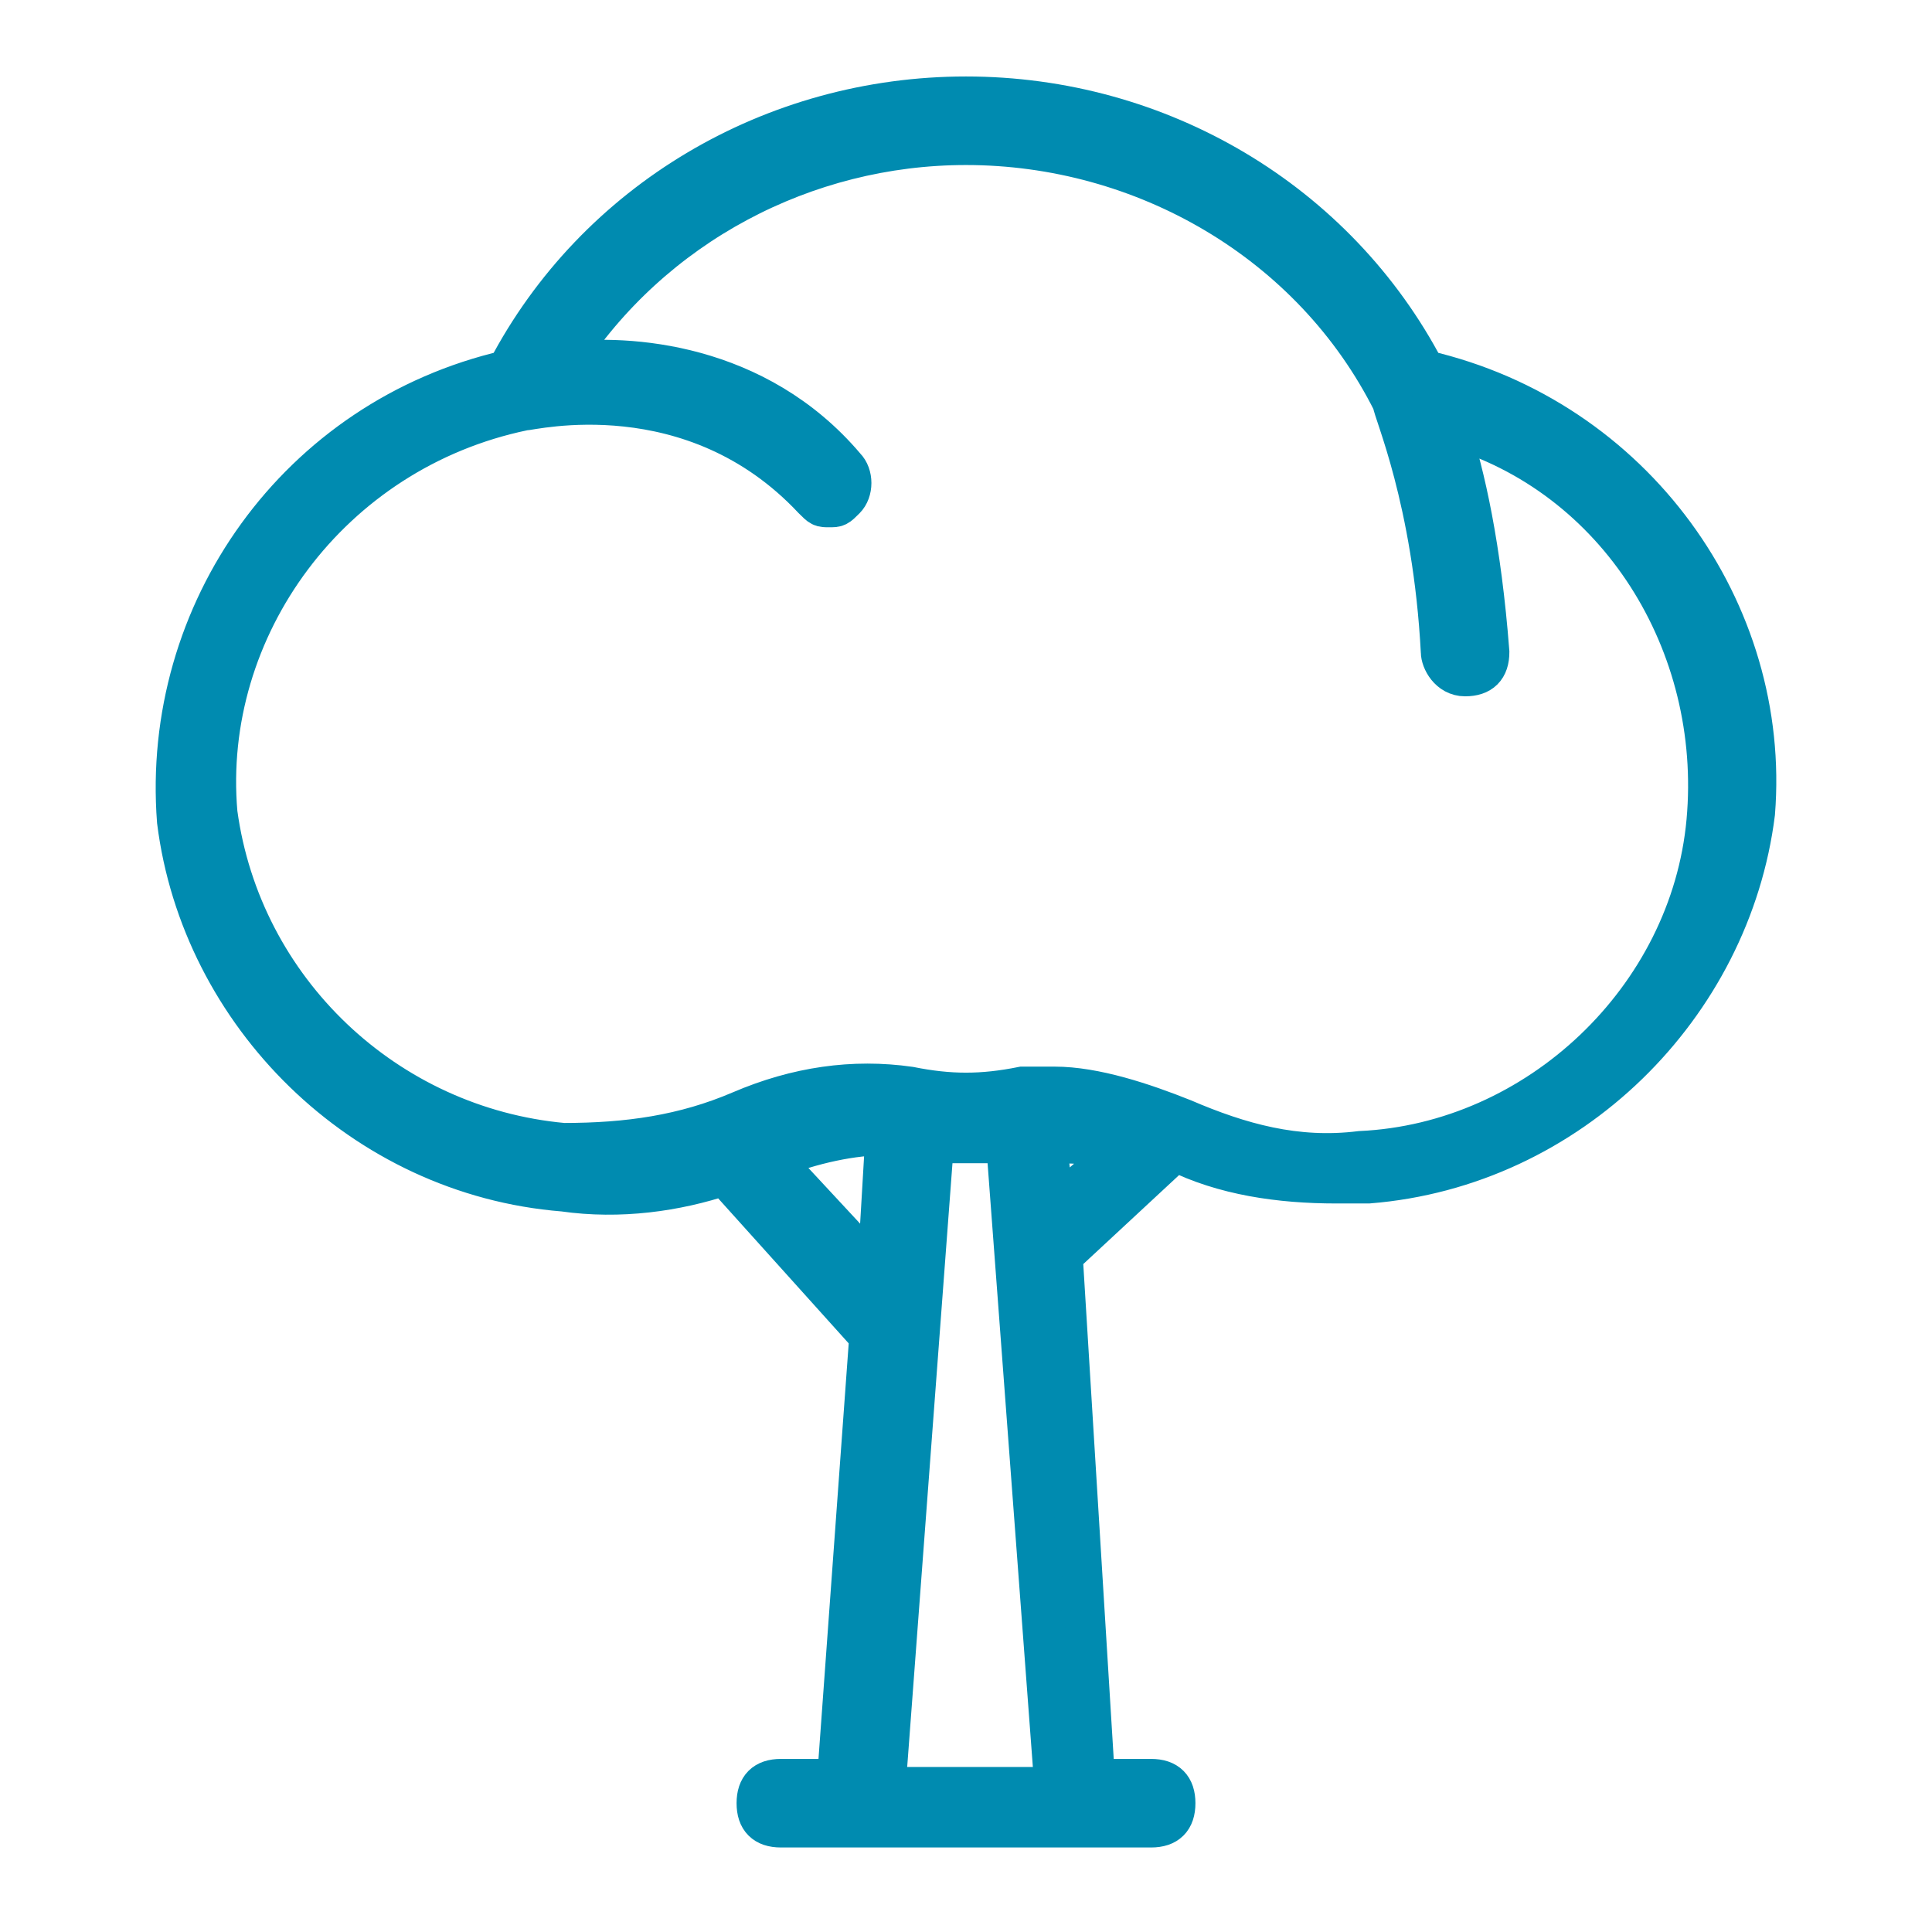 <?xml version="1.0" encoding="utf-8"?>
<!-- Generator: Adobe Illustrator 27.5.0, SVG Export Plug-In . SVG Version: 6.00 Build 0)  -->
<svg version="1.1" id="Layer_1" xmlns="http://www.w3.org/2000/svg" xmlns:xlink="http://www.w3.org/1999/xlink" x="0px" y="0px"
	 viewBox="0 0 24 24" style="enable-background:new 0 0 24 24;" xml:space="preserve">
<style type="text/css">
	.st0{fill:#008BB0;stroke:#008BB0;stroke-width:0.5;stroke-miterlimit:10;}
	.st1{fill:none;}
</style>
<g id="Eco_Friendly_02">
</g>
<g id="Recycle_Bin">
</g>
<g id="Nature_02">
</g>
<g id="Recycle_Bag">
</g>
<g id="Water_Conservation_04">
</g>
<g id="Green_Factory">
</g>
<g id="Sustainable_Development_03">
</g>
<g id="Green_Fuel_03">
</g>
<g id="Nature_01">
</g>
<g id="Eco_Friendly_01">
</g>
<g id="Pine_Forest">
</g>
<g id="Eco_House_04">
</g>
<g id="Eco_Bulb">
</g>
<g id="Green_Energy_02">
</g>
<g id="Recycle">
</g>
<g id="Water_Conservation_03">
</g>
<g id="Green_Practices_02">
</g>
<g id="Green_Process">
</g>
<g id="Solar_Panel">
</g>
<g id="Eco_House_03">
</g>
<g id="Recycle_Tag">
</g>
<g id="Forest">
</g>
<g id="Sustainability_03">
</g>
<g id="Green_Fuel_02">
</g>
<g id="Eco_House_02">
</g>
<g id="Green_Car_02">
</g>
<g id="Windmill">
</g>
<g id="Wind_Turbine">
</g>
<g id="Eco_Tag">
</g>
<g id="Waste_Recycle">
</g>
<g id="Sustainability_02">
</g>
<g id="Green_Fuel_01">
</g>
<g id="Vegan">
</g>
<g id="Water_Conservation_02">
</g>
<g id="Green_Practices_01">
</g>
<g id="Green_Energy_01">
</g>
<g id="Nuclear_Energy">
</g>
<g id="World_Recycle">
</g>
<g id="Eco_Transition">
</g>
<g id="Light_Bulb">
</g>
<g id="Green_Car_01">
</g>
<g id="Eco_Shop">
</g>
<g id="Eco_House_01">
</g>
<g id="Tree">
	<path class="st0" d="M17.7,4.6c-1.1-2.1-3.3-3.4-5.7-3.4S7.4,2.5,6.3,4.6c-2.6,0.6-4.3,3-4.1,5.6c0.3,2.4,2.3,4.4,4.8,4.6
		c0.7,0.1,1.4,0,2-0.2l1.8,2l-0.4,5.5H9.7c-0.2,0-0.3,0.1-0.3,0.3s0.1,0.3,0.3,0.3h0.7h3.2h0.7c0.2,0,0.3-0.1,0.3-0.3
		s-0.1-0.3-0.3-0.3h-0.7l-0.4-6.5l1.4-1.3c0,0,0,0,0,0c0.6,0.3,1.3,0.4,2,0.4c0.1,0,0.3,0,0.4,0c2.5-0.2,4.5-2.2,4.8-4.6
		C22,7.6,20.3,5.2,17.7,4.6z M9.6,14.4c0.5-0.2,1-0.3,1.4-0.3l-0.1,1.7L9.6,14.4z M11,22.2l0.6-8h0.9l0.6,8H11z M13.1,15L13,14.2
		c0.3,0,0.6,0,0.9,0.1L13.1,15z M21.2,10.2c-0.2,2.2-2.1,4-4.3,4.1c-0.8,0.1-1.5-0.1-2.2-0.4c-0.5-0.2-1.1-0.4-1.6-0.4
		c-0.1,0-0.3,0-0.4,0c-0.5,0.1-0.9,0.1-1.4,0c-0.7-0.1-1.4,0-2.1,0.3c-0.7,0.3-1.4,0.4-2.2,0.4c-2.2-0.2-4-1.9-4.3-4.1
		C2.5,7.8,4.1,5.6,6.5,5.1h0h0c0.1,0,2.1-0.5,3.6,1.1c0.1,0.1,0.1,0.1,0.2,0.1s0.1,0,0.2-0.1c0.1-0.1,0.1-0.3,0-0.4
		C9.4,4.5,7.8,4.4,7,4.5c1.1-1.7,3-2.7,5-2.7c2.2,0,4.3,1.2,5.3,3.2c0,0.1,0.5,1.2,0.6,3.1c0,0.1,0.1,0.3,0.3,0.3c0,0,0,0,0,0
		c0.2,0,0.3-0.1,0.3-0.3c-0.1-1.3-0.3-2.2-0.5-2.8C20.1,5.9,21.4,8,21.2,10.2z"/>
	<rect class="st1" width="24" height="24"/>
</g>
<g id="Water_Conservation_01">
</g>
<g id="Plant_Based">
</g>
<g id="Global_Warming">
</g>
<g id="Sustainable_Development_02">
</g>
<g id="Sustainable_Development_01">
</g>
<g id="Sustainability_01">
</g>
</svg>
